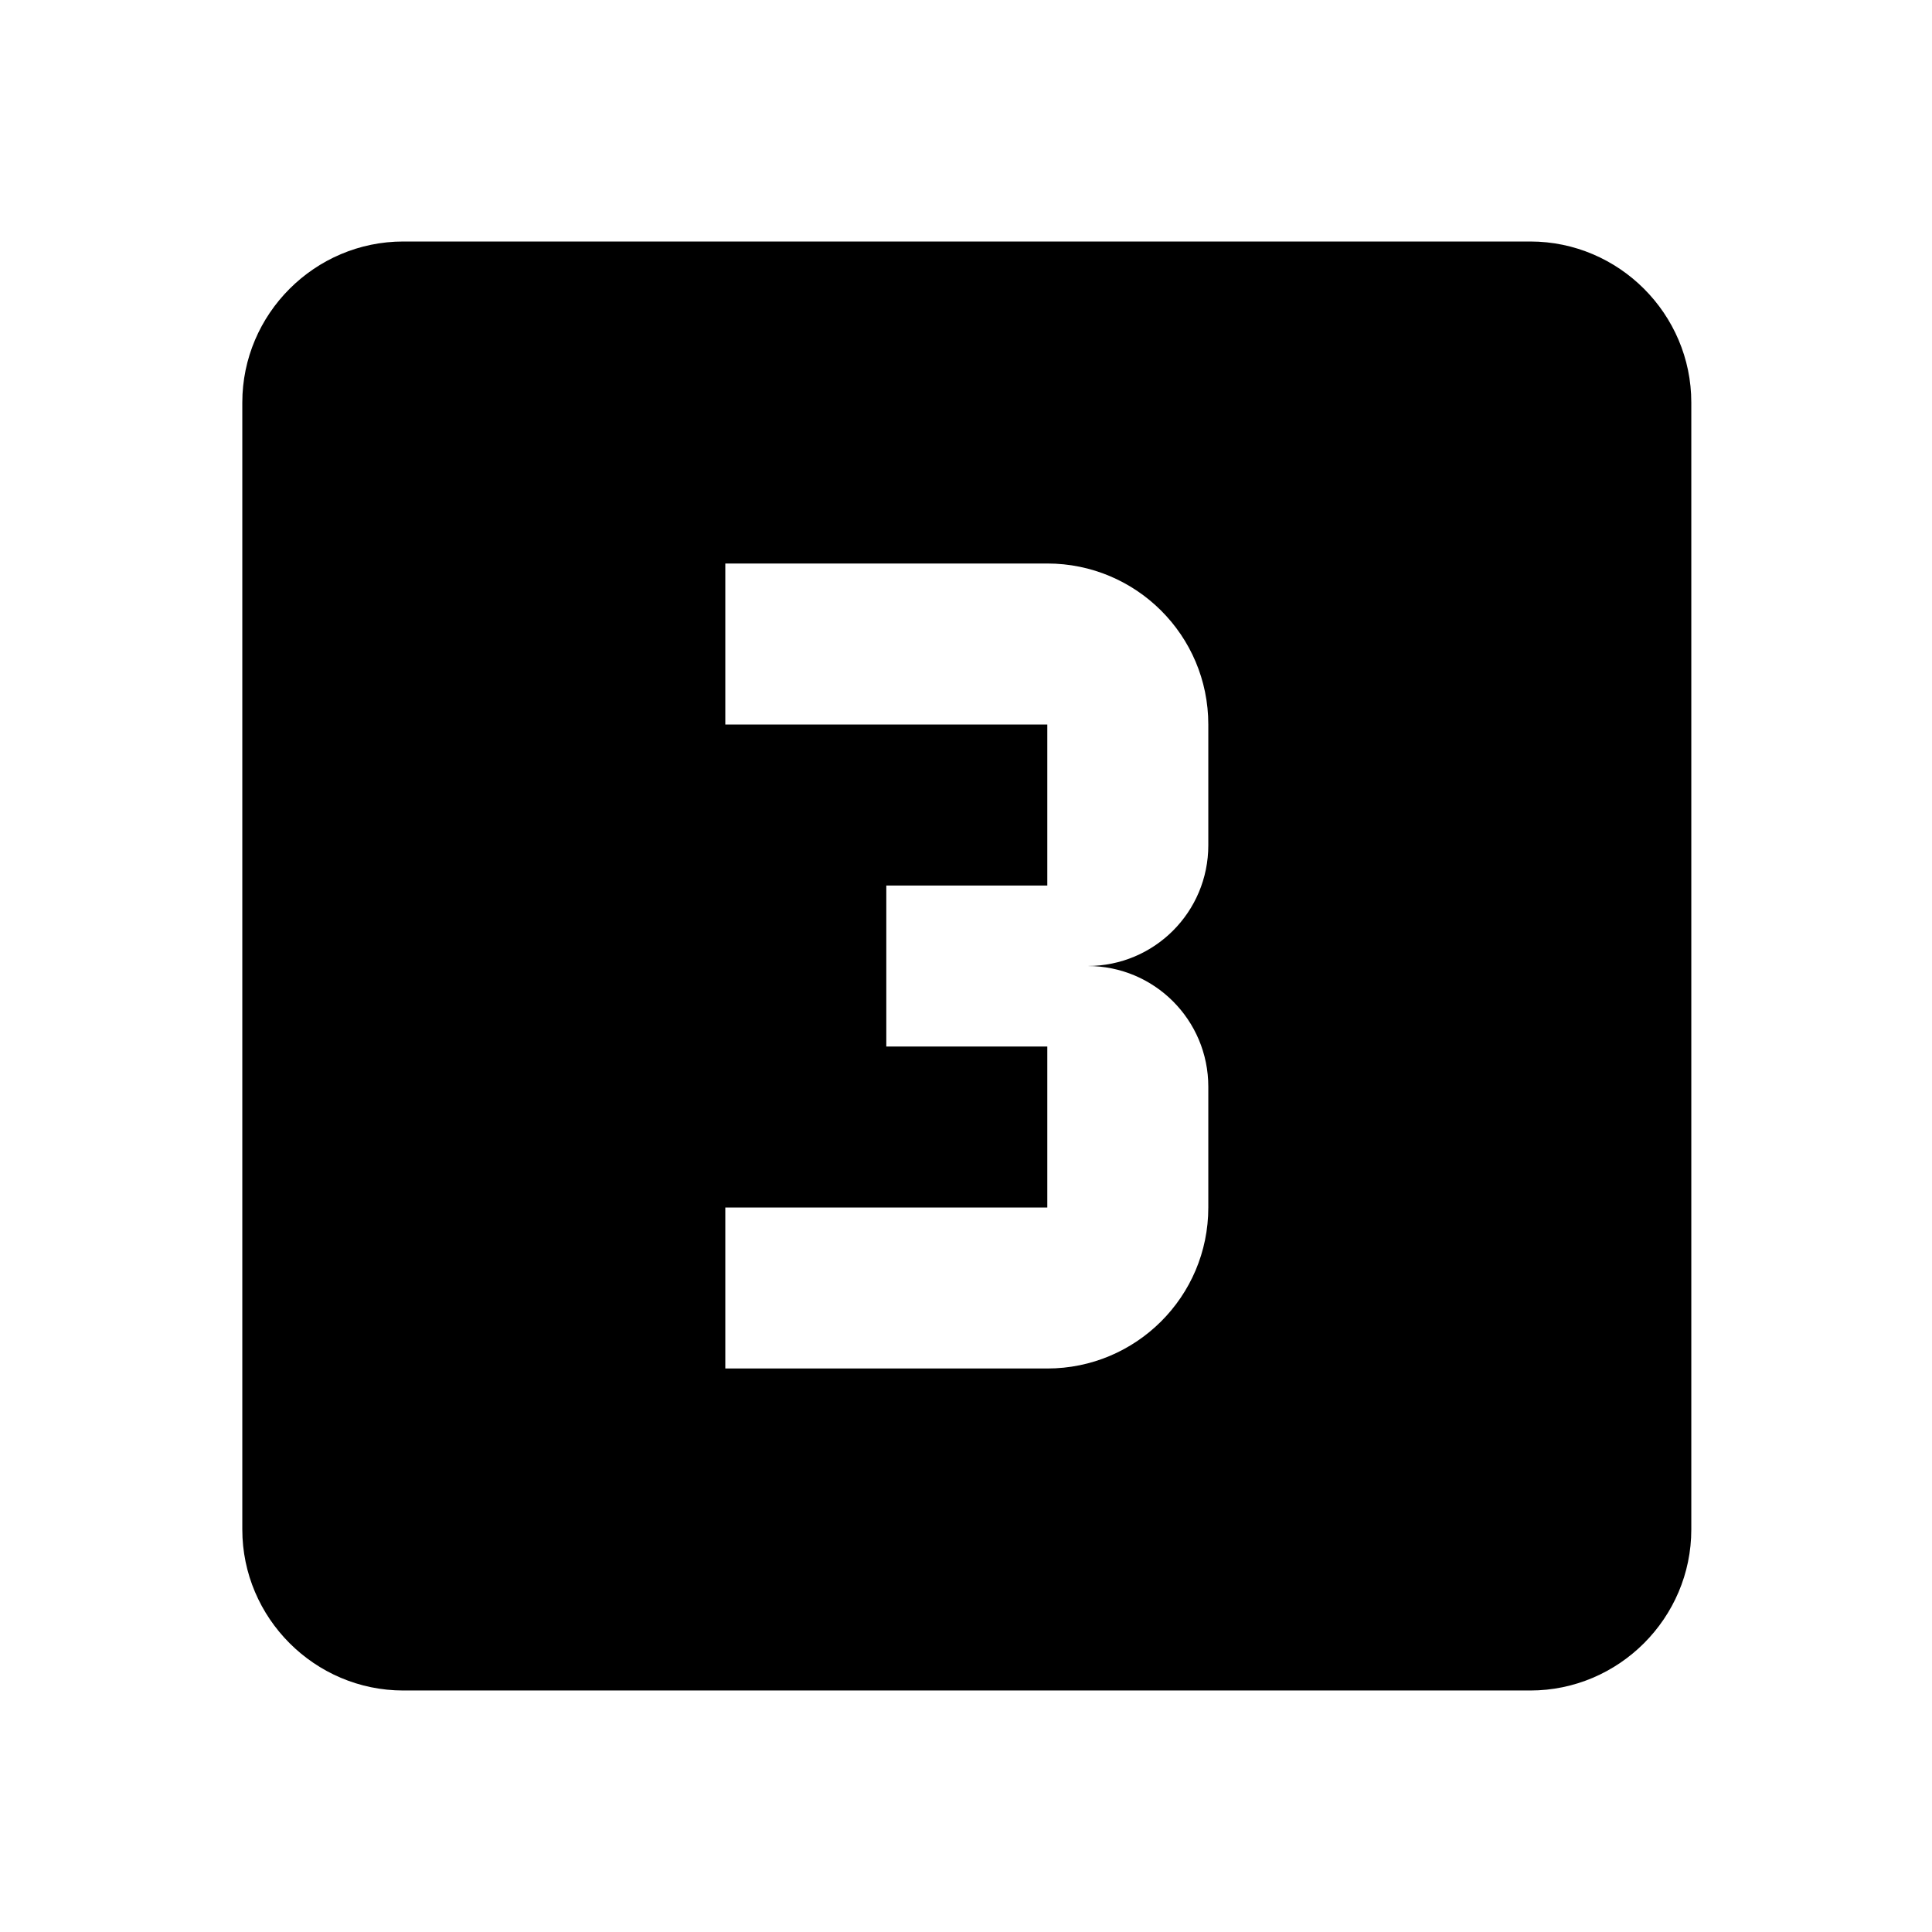 <svg xmlns="http://www.w3.org/2000/svg" width="24" height="24" viewBox="0 0 24 24">
    <path d="M.01 0h24v24h-24z" fill="none"/>
    <path d="M19.01 3h-14c-1.1 0-2 .9-2 2v14c0 1.1.9 2 2 2h14c1.1 0 2-.9 2-2v-14c0-1.1-.9-2-2-2zm-4 7.5c0 .83-.67 1.5-1.5 1.5.83 0 1.5.67 1.5 1.5v1.5c0 1.11-.9 2-2 2h-4v-2h4v-2h-2v-2h2v-2h-4v-2h4c1.1 0 2 .89 2 2v1.5z"/>
</svg>

